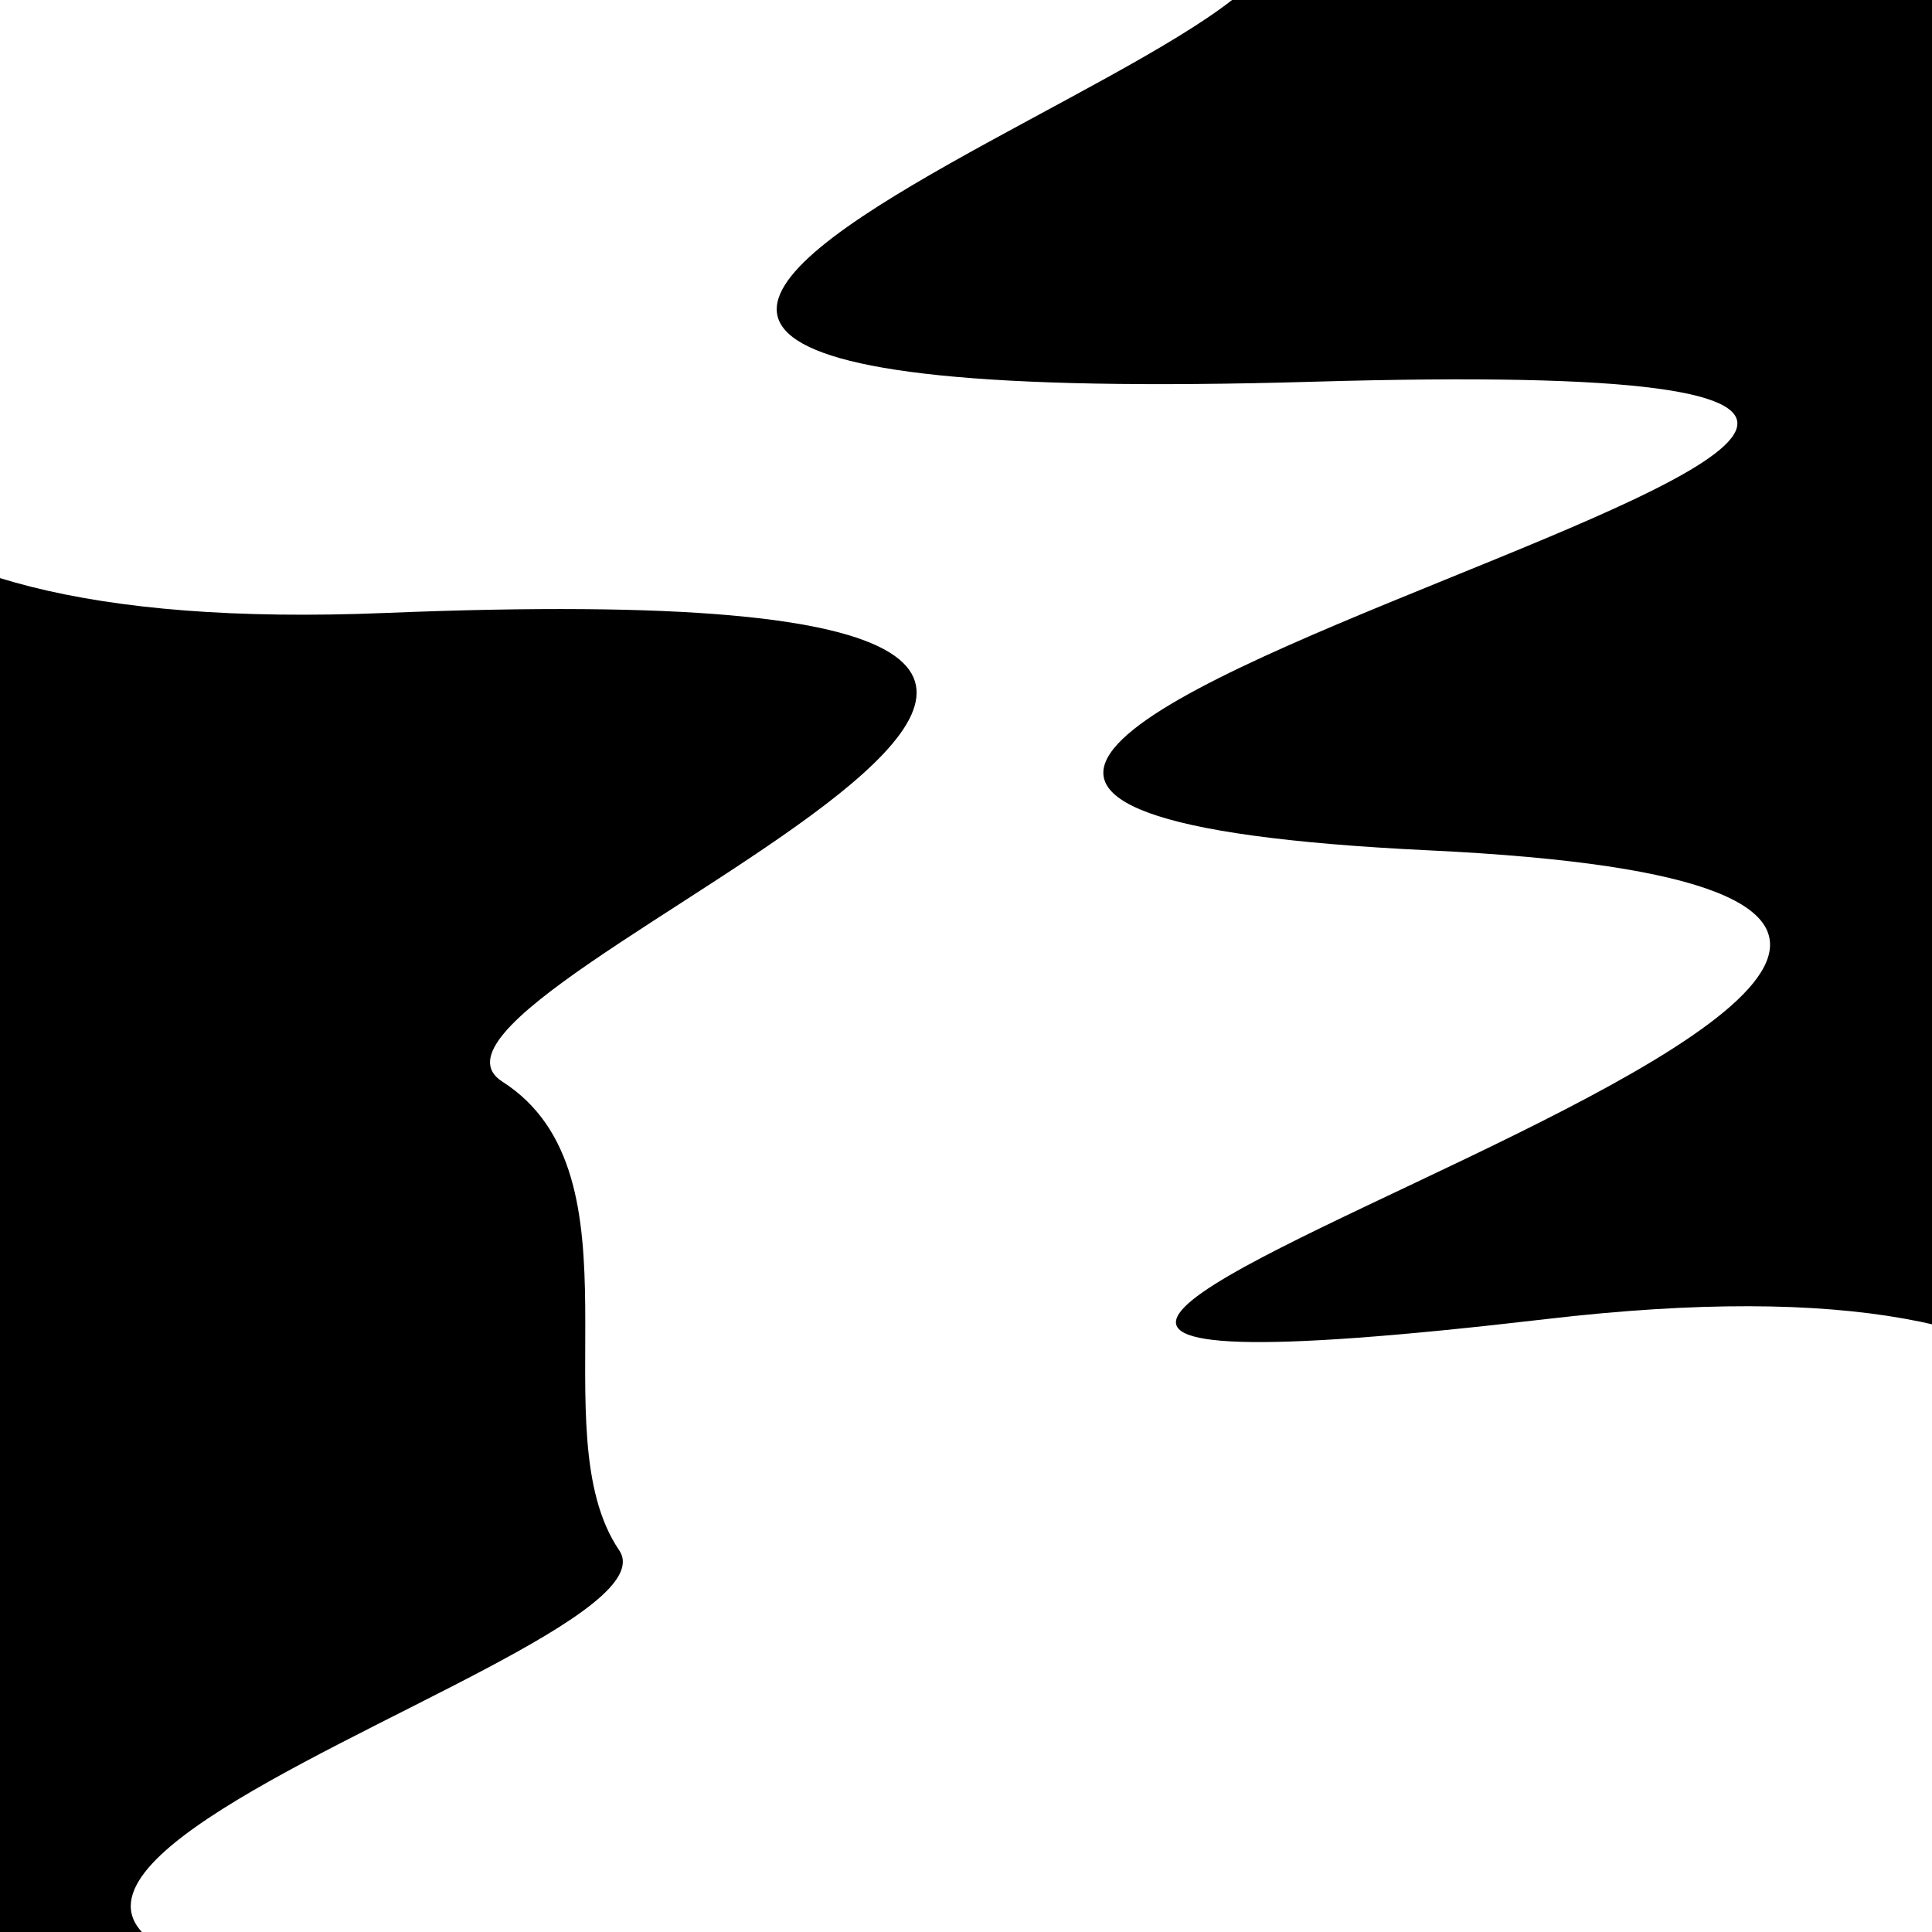 <svg viewBox="0 0 1000 1000" height="1000" width="1000" xmlns="http://www.w3.org/2000/svg">
<rect x="0" y="0" width="1000" height="1000" fill="#ffffff"></rect>
<g transform="rotate(76 500.0 500.0)">
<path d="M -250.0 747.35 S
 124.32 1356.15
 250.00  747.35
 434.75  809.06
 500.00  747.35
 679.96  773.06
 750.00  747.35
 818.49 1413.32
1000.00  747.35 h 110 V 2000 H -250.0 Z" fill="hsl(188.2, 20%, 26.844%)"></path>
</g>
<g transform="rotate(256 500.0 500.0)">
<path d="M -250.0 747.35 S
 169.39 1373.62
 250.00  747.35
 327.90 1319.63
 500.00  747.35
 601.35 1427.05
 750.00  747.35
 915.10  956.75
1000.00  747.35 h 110 V 2000 H -250.0 Z" fill="hsl(248.2, 20%, 41.844%)"></path>
</g>
</svg>
